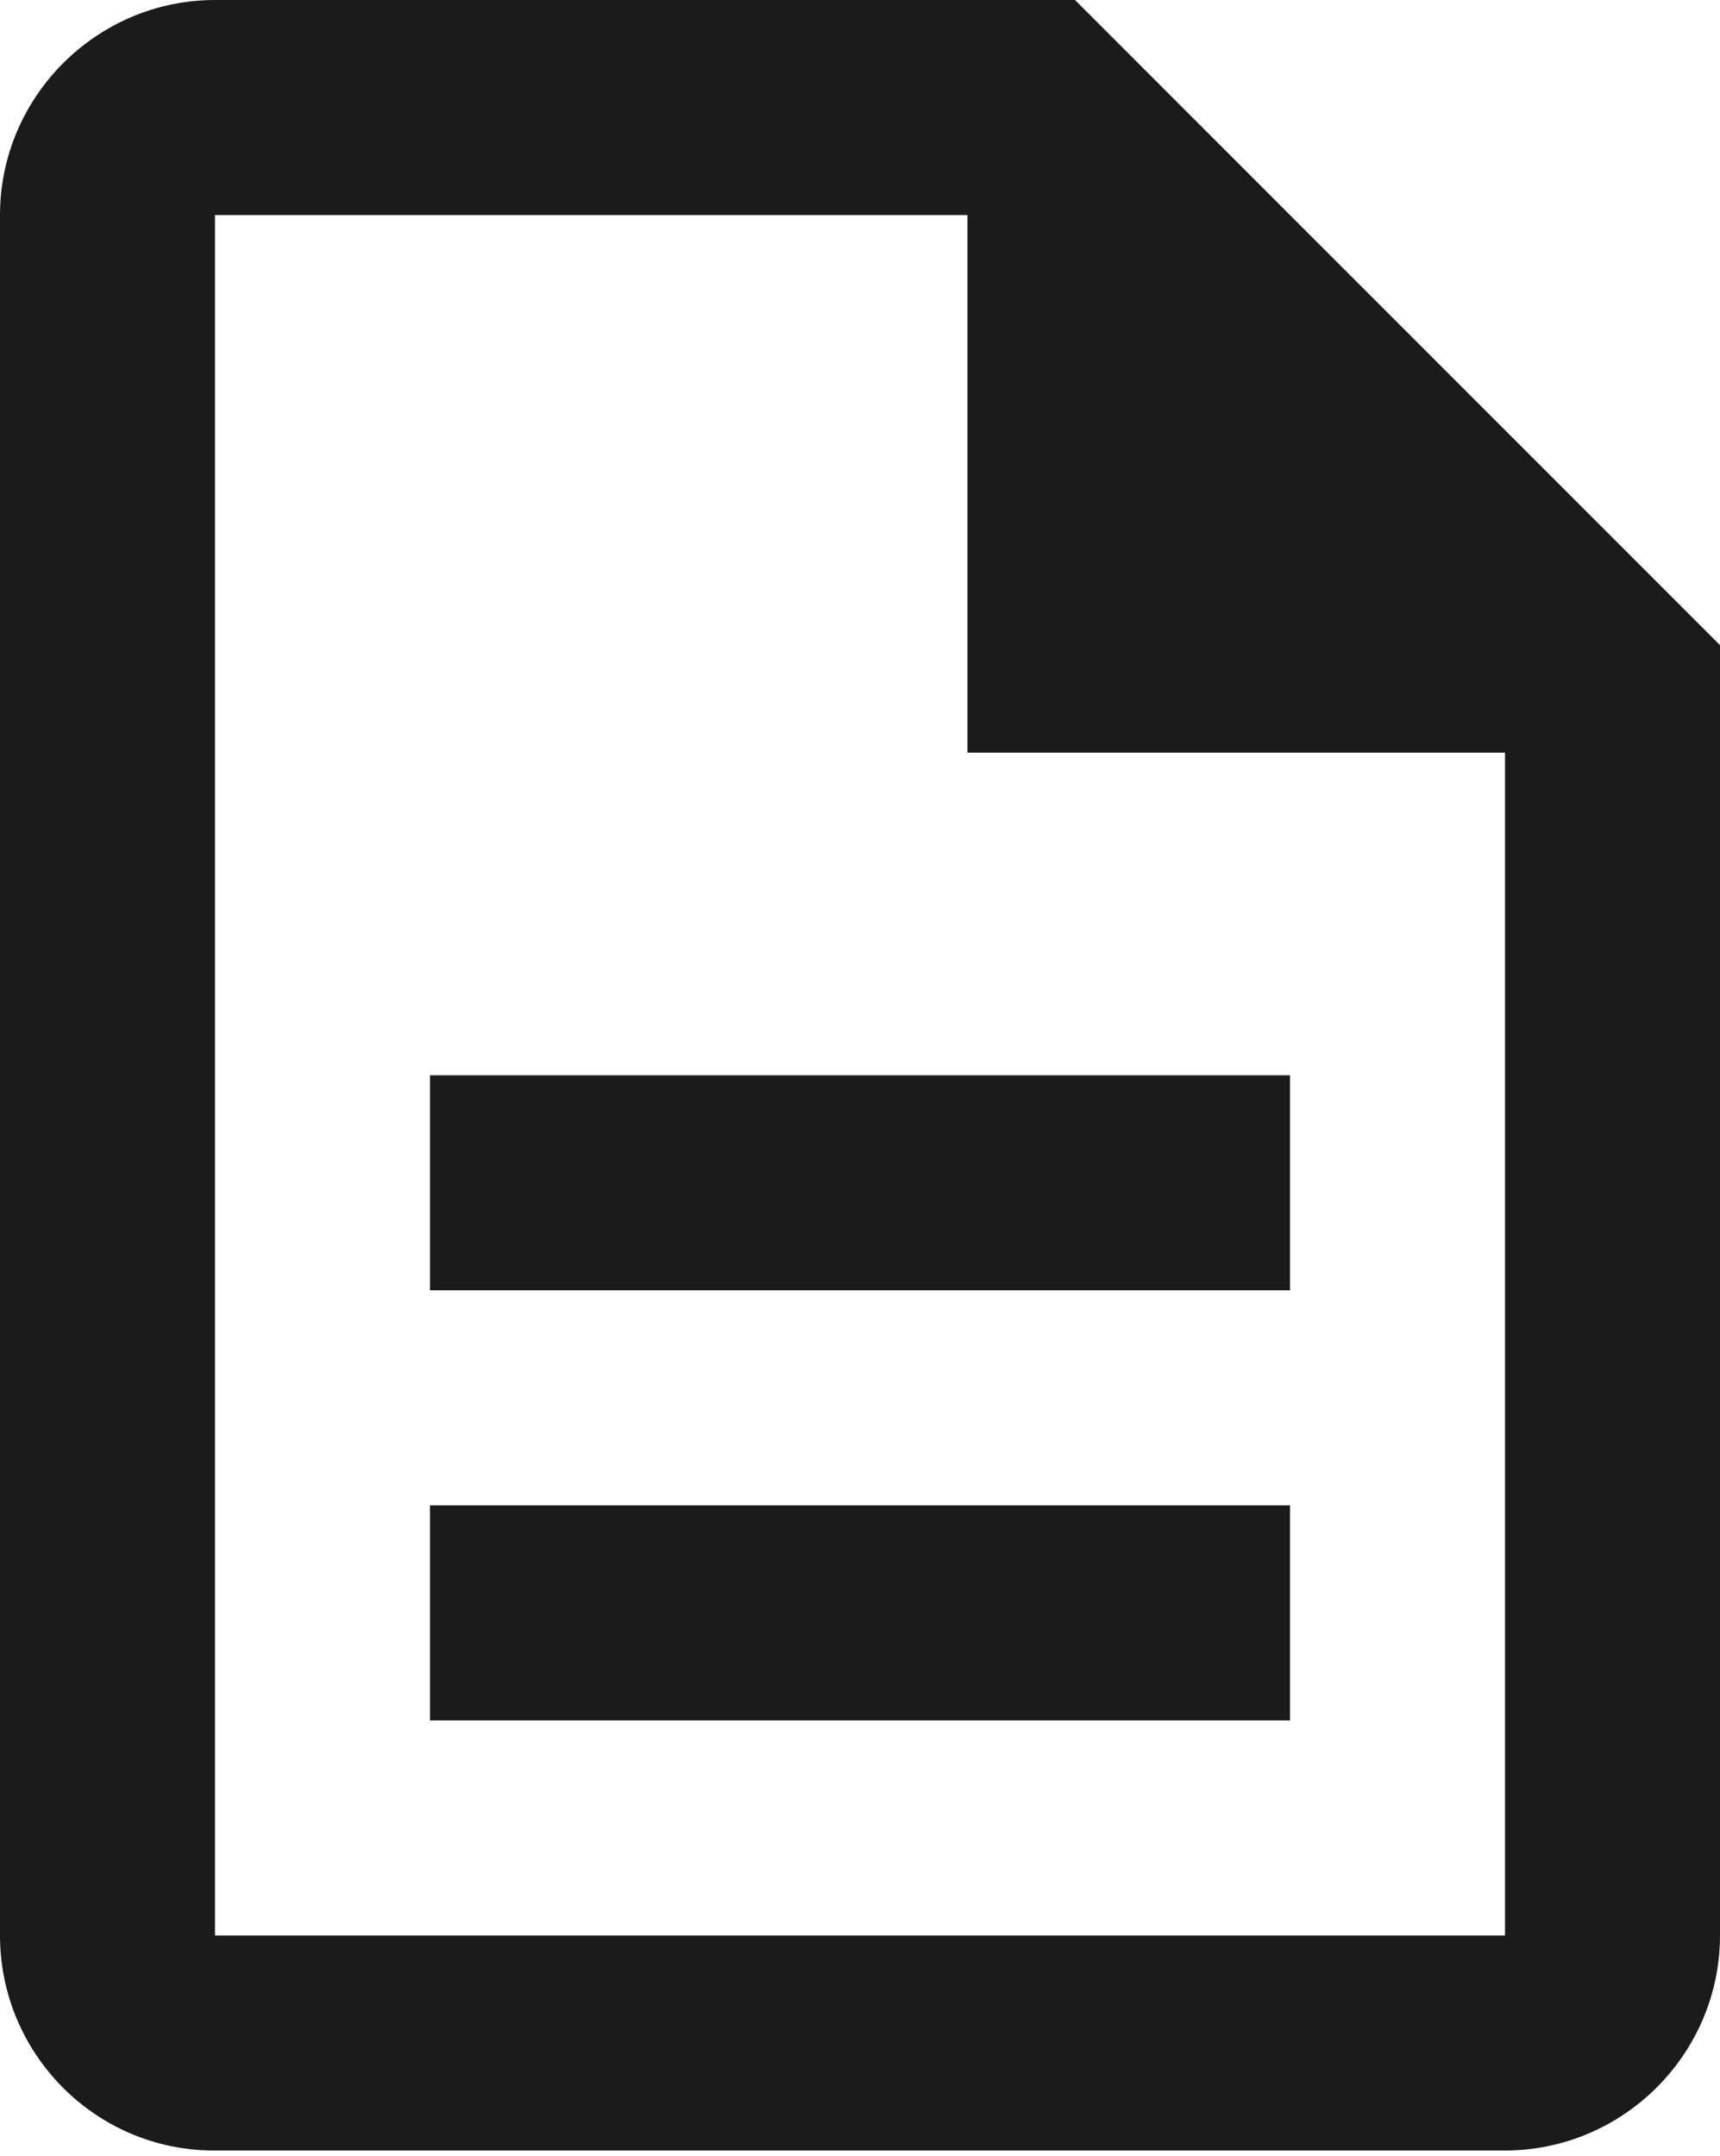 <svg width="162" height="203" viewBox="0 0 162 203" fill="none" xmlns="http://www.w3.org/2000/svg">
<path d="M40.5 141.75H121.5V162H40.5V141.75ZM40.5 101.25H121.5V121.5H40.5V101.25ZM101.25 0H20.25C9.113 0 0 9.113 0 20.25V182.25C0 193.388 9.011 202.5 20.149 202.5H141.75C152.888 202.5 162 193.388 162 182.25V60.75L101.25 0ZM141.75 182.25H20.25V20.25H91.125V70.875H141.75V182.25Z" fill="#1C1B1B"/>
</svg>
